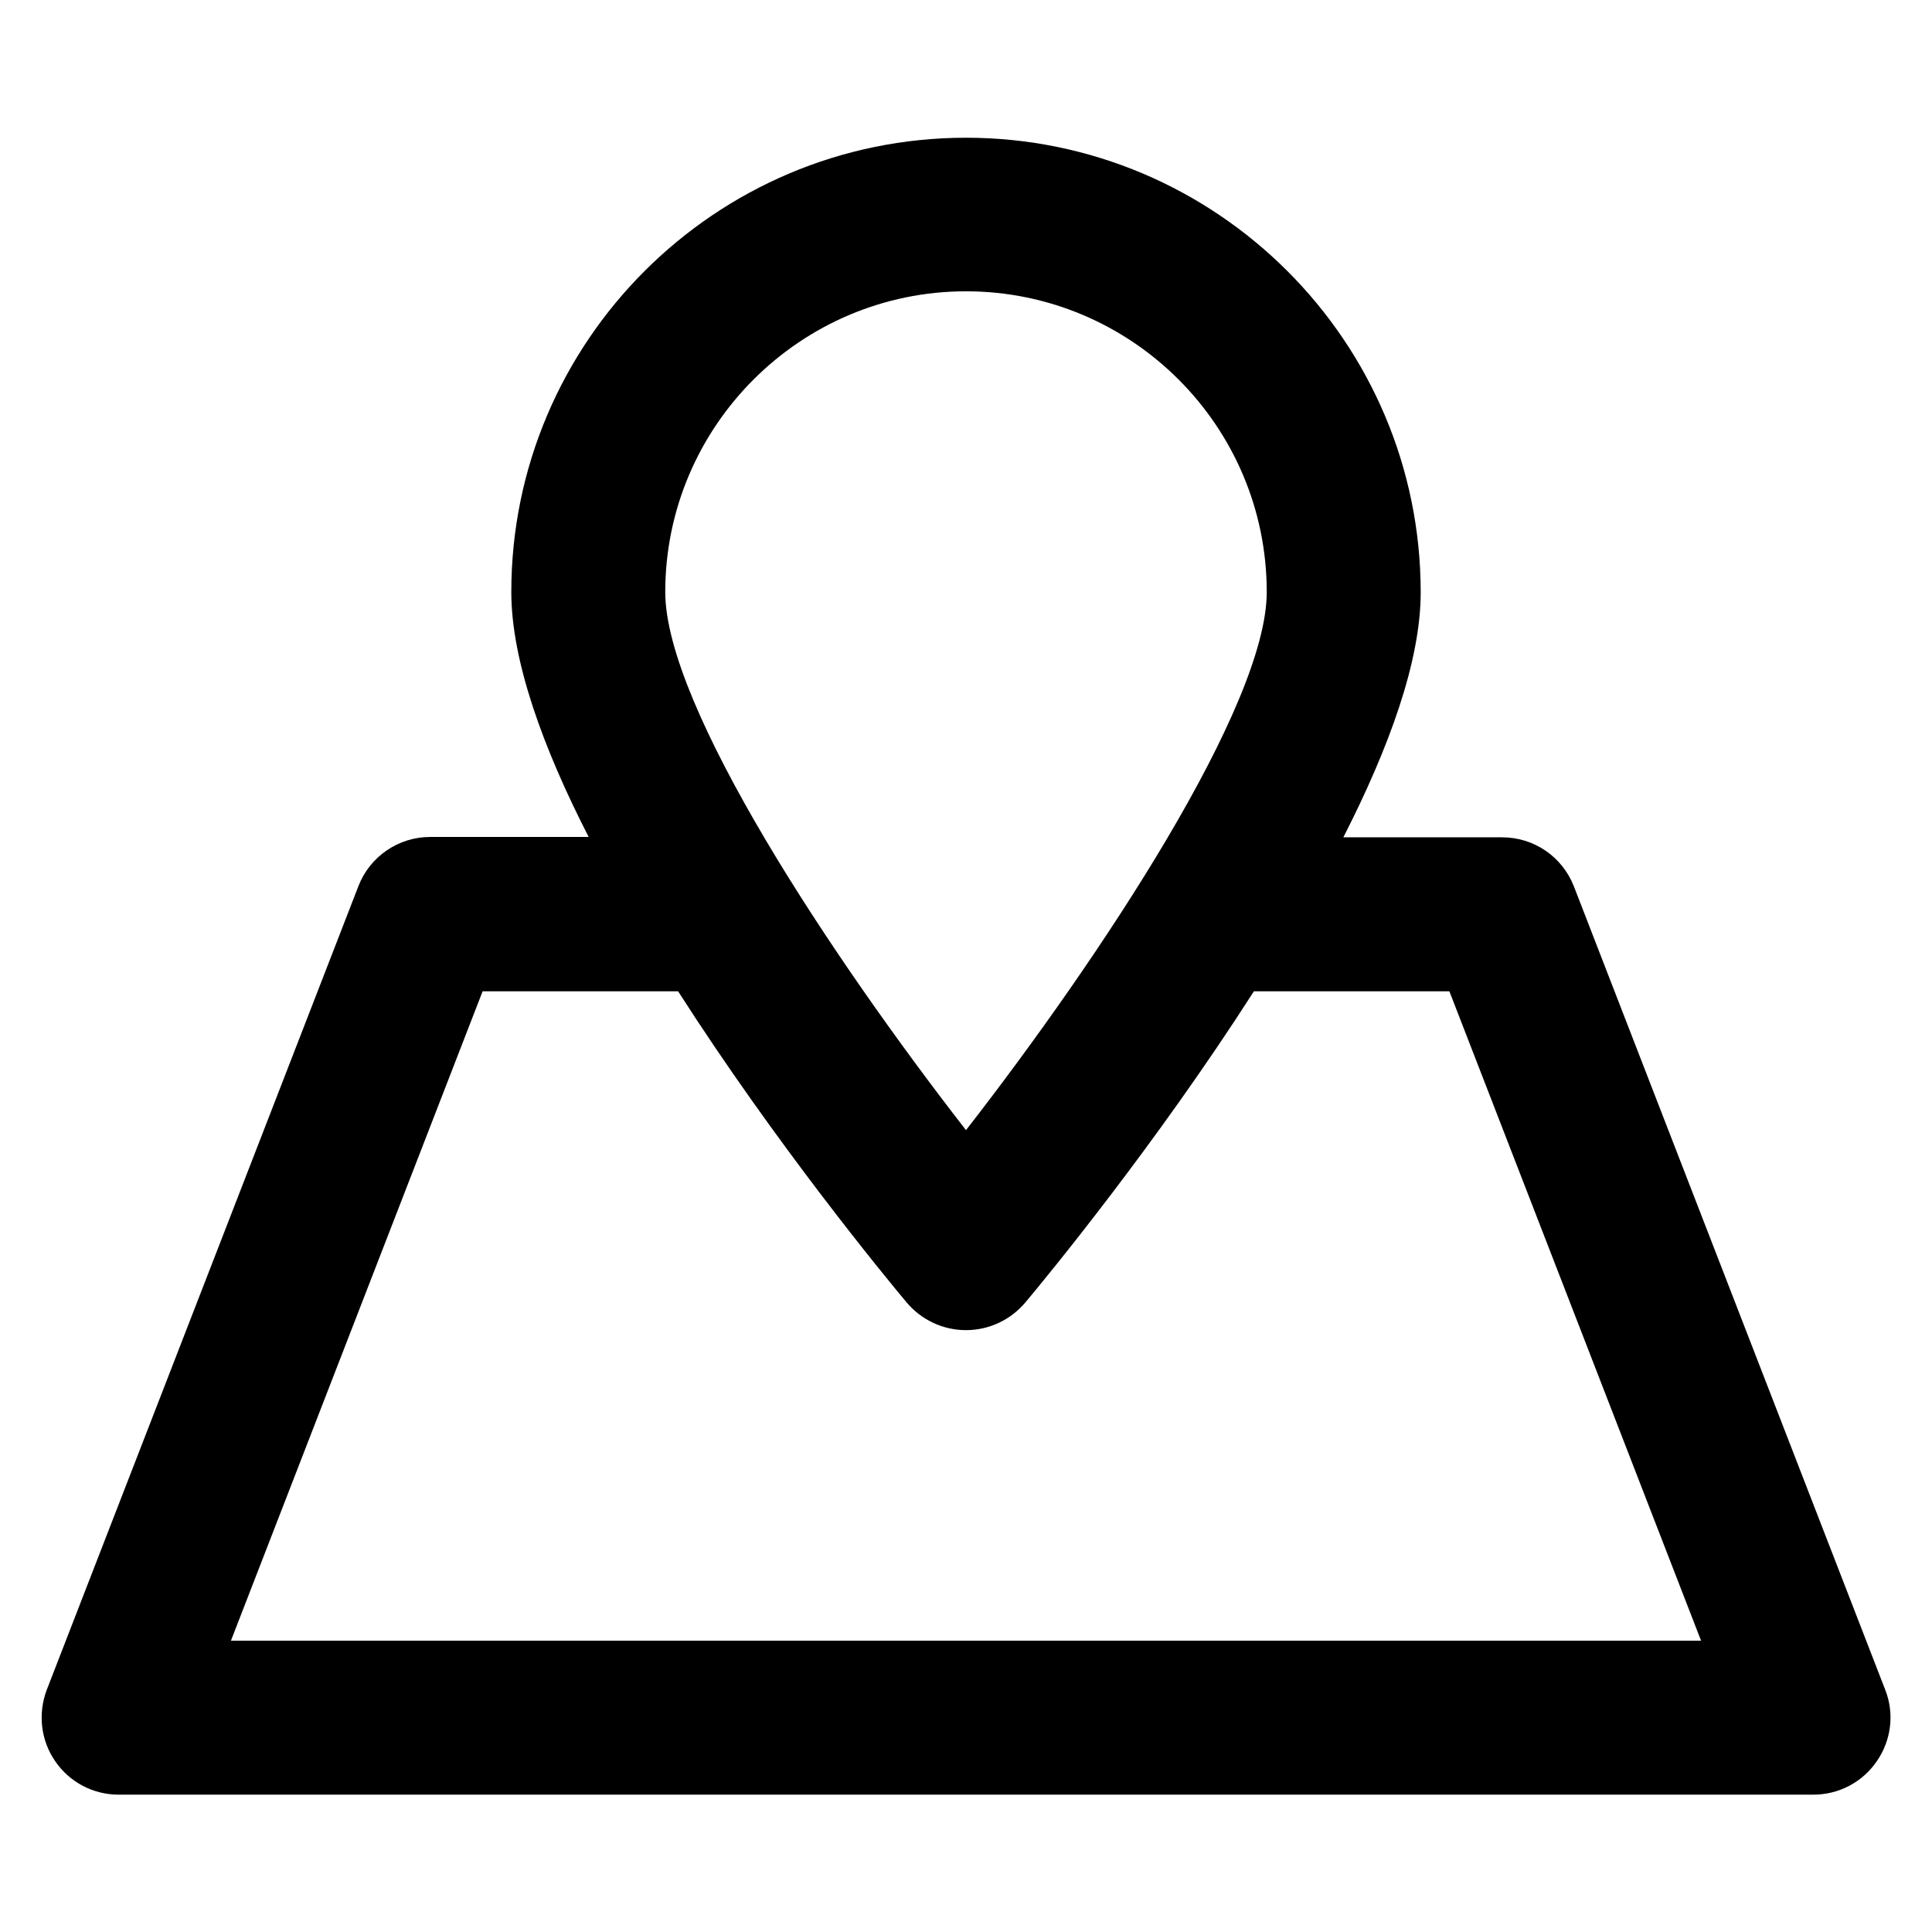 <?xml version='1.0' encoding='utf-8'?>
<!DOCTYPE svg PUBLIC '-//W3C//DTD SVG 1.1//EN' 'http://www.w3.org/Graphics/SVG/1.1/DTD/svg11.dtd'>
<!-- Uploaded to: SVG Repo, www.svgrepo.com, Generator: SVG Repo Mixer Tools -->
<svg fill="#000000" height="800px" width="800px" version="1.1" xmlns="http://www.w3.org/2000/svg" viewBox="0 0 512 512" xmlns:xlink="http://www.w3.org/1999/xlink" enable-background="new 0 0 512 512">
  <g>
    <path d="m499.6,447.8l-82.5-212.9c-3.1-7.9-10.6-13-19-13h-42.1c12.1-23.7 20.5-46.7 20.5-64.9 0-66.5-54.1-120.5-120.5-120.5s-120.5,54-120.5,120.4c0,18.2 8.4,41.3 20.5,64.9h-42c-8.4,0-16,5.2-19,13l-82.6,213c-2.4,6.3-1.6,13.4 2.2,18.9 3.8,5.6 10.1,8.9 16.8,8.9h449.2c6.7,0 13-3.3 16.8-8.9 3.8-5.5 4.7-12.6 2.2-18.9zm-243.6-370.6c43.9,1.42109e-14 79.7,35.7 79.7,79.7 0,30.2-44,96.7-79.7,142.6-35.7-45.9-79.7-112.3-79.7-142.6 0-43.9 35.8-79.7 79.7-79.7zm-194.8,357.6l66.7-172.1h51.8c26,40.6 54.9,75.7 60.6,82.5 3.9,4.6 9.6,7.3 15.7,7.3 6.1,0 11.8-2.7 15.7-7.3 5.7-6.8 34.6-41.9 60.6-82.5h51.8l66.7,172.1h-389.6z"/>
  </g>
</svg>